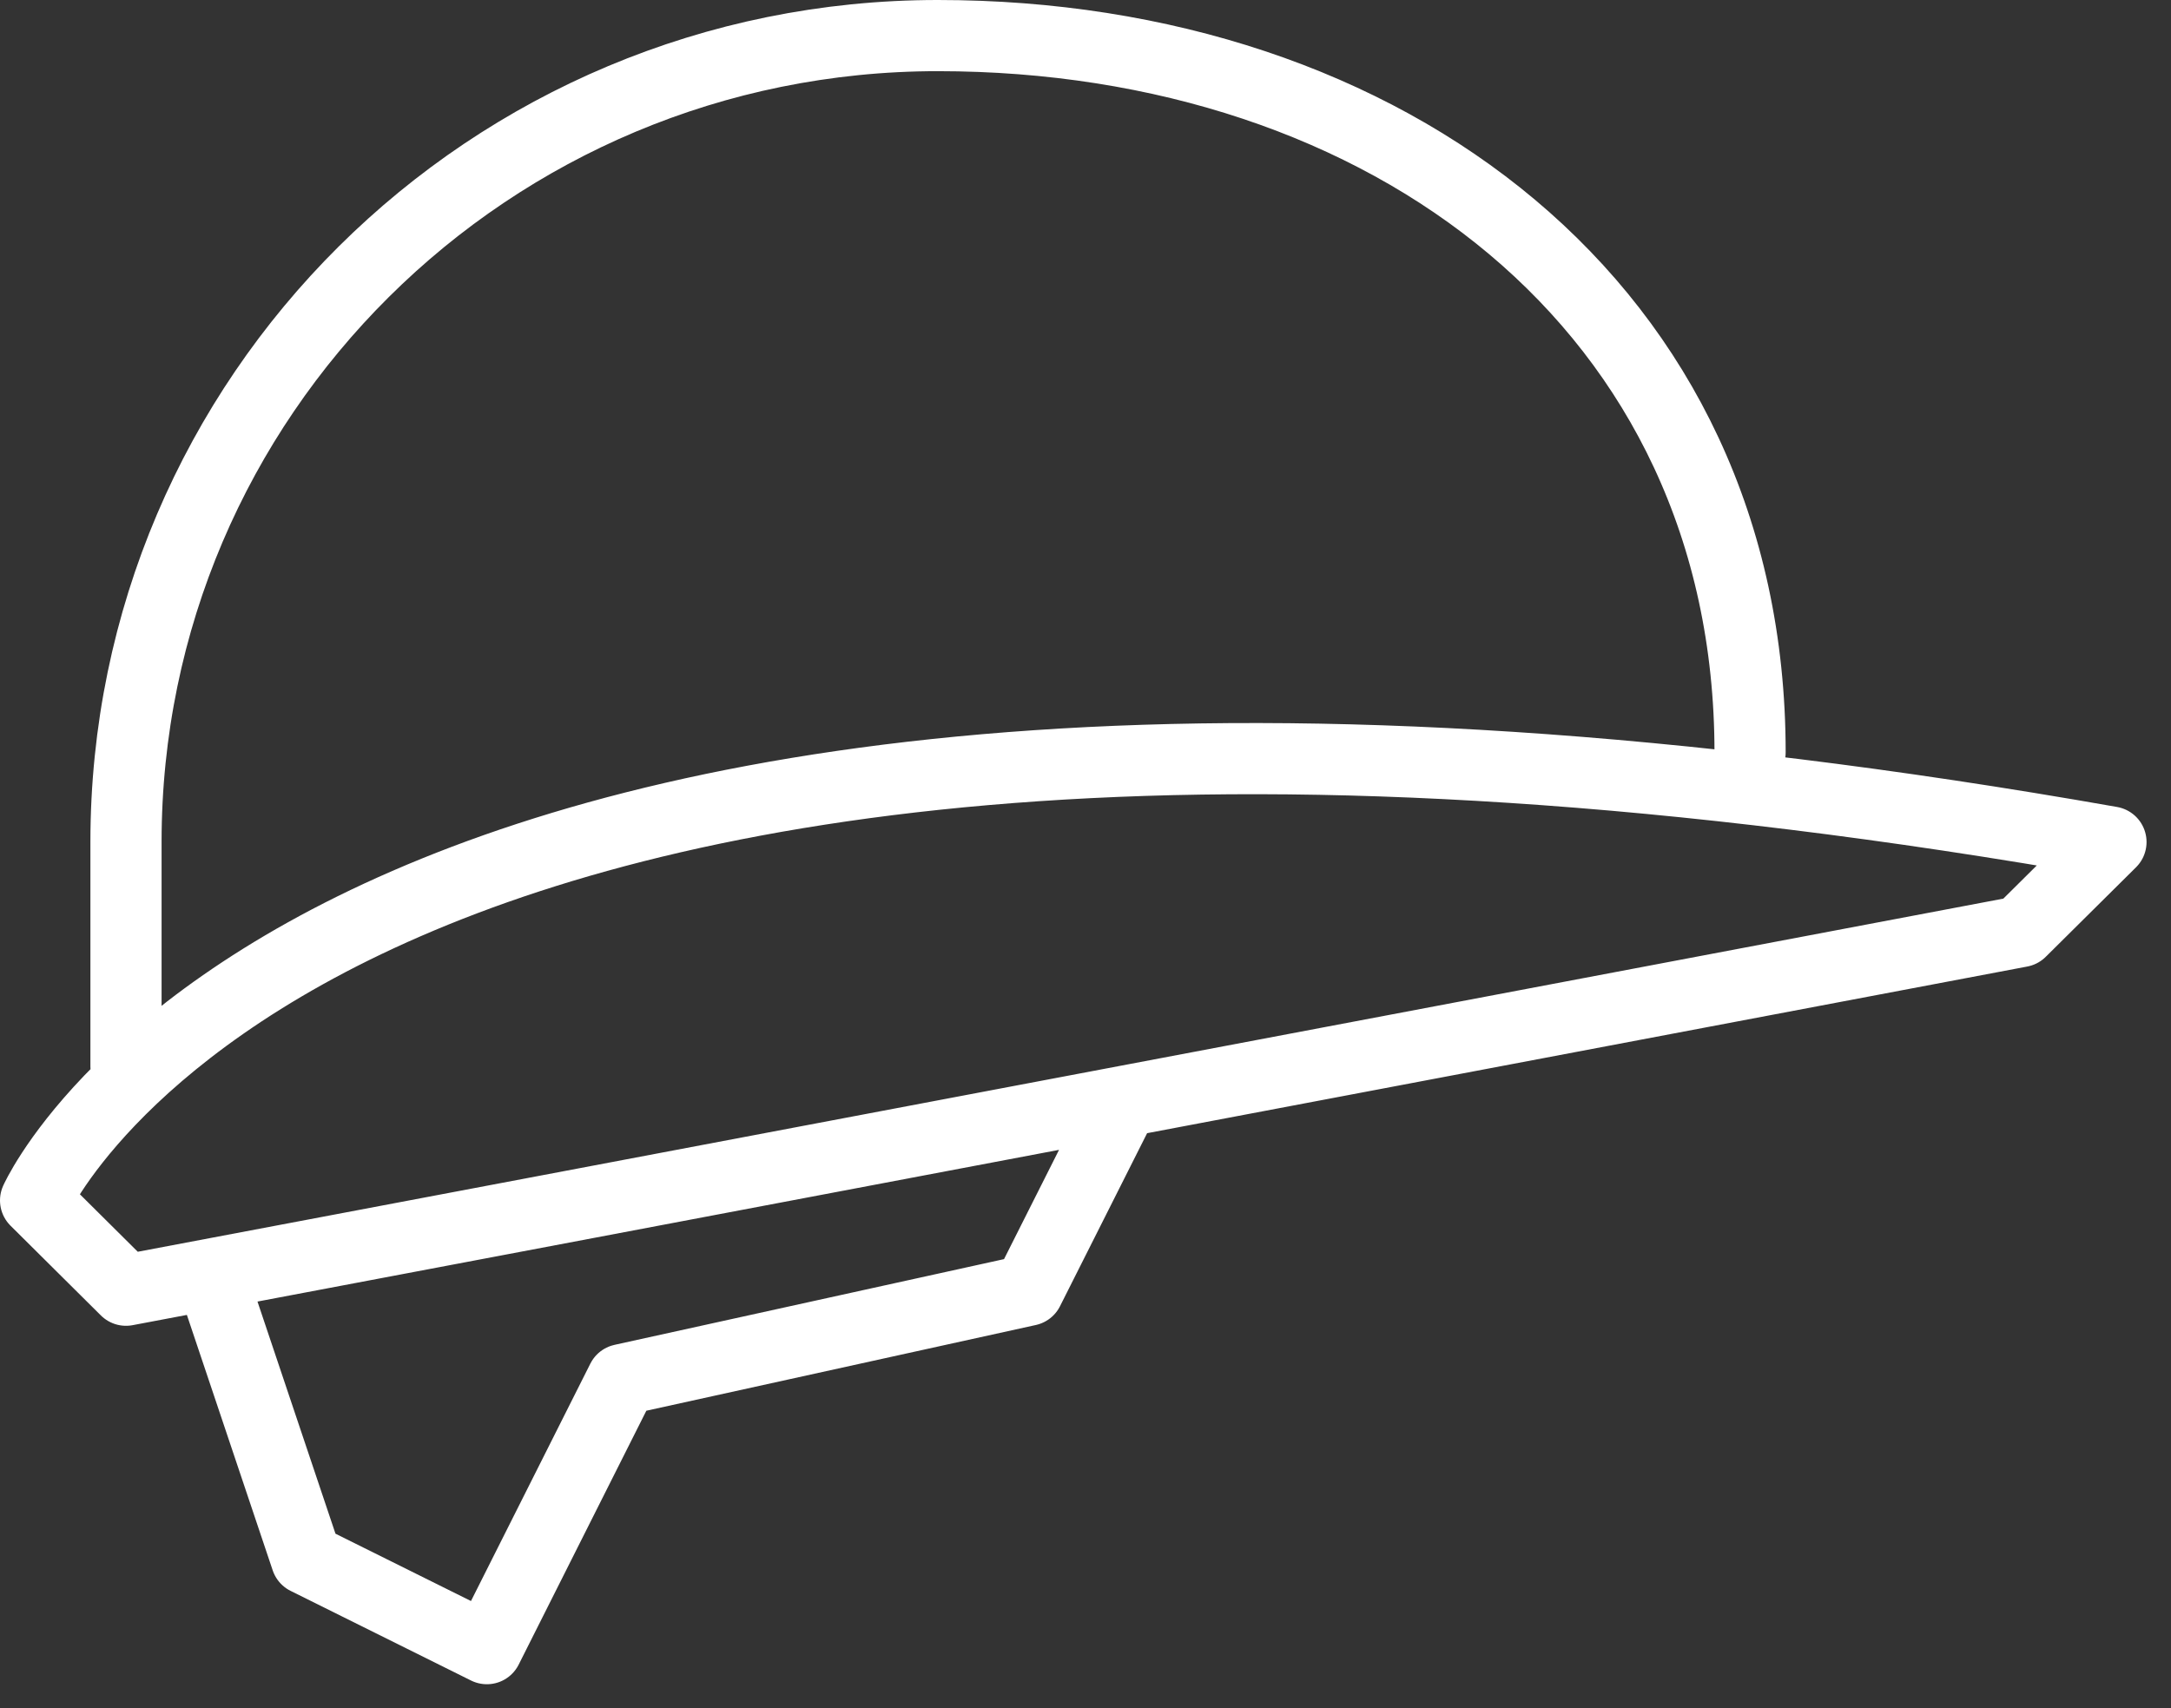 <svg width="61" height="48" viewBox="0 0 61 48" fill="none" xmlns="http://www.w3.org/2000/svg">
<rect x="0" y="0" width="61" height="48" fill="#333333" stroke="none"/>
<path d="M6.073 36.256L8.61 43.808L13.68 46.327L17.481 38.767L28.89 36.256L31.426 31.218M49.173 21.143C49.173 8.633 38.956 1 26.35 1C13.751 1 3.54 11.146 3.54 23.661V29.961M59.313 23.661C9.35 14.847 1 33.732 1 33.732L3.54 36.255L16.496 33.804L56.776 26.177L59.313 23.661Z" stroke="white" stroke-width="2" stroke-miterlimit="10" stroke-linecap="round" stroke-linejoin="round"/>
</svg>
